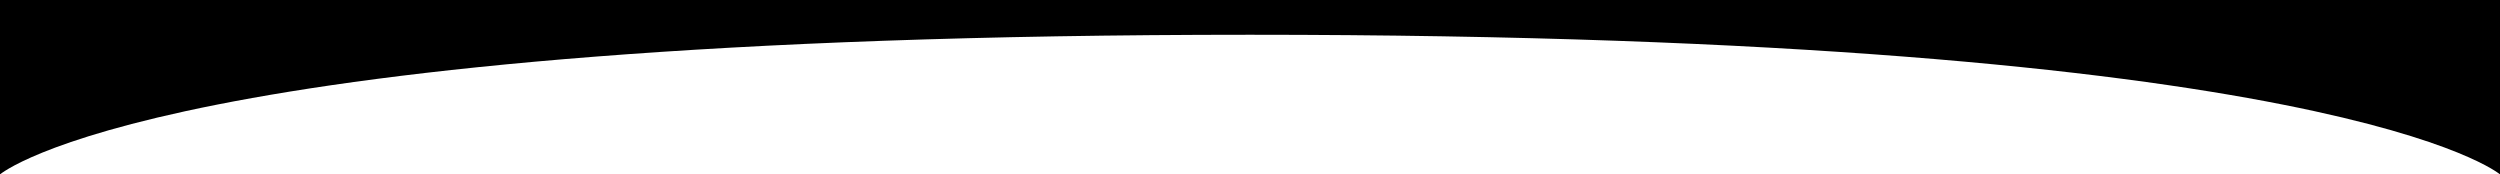 <?xml version="1.0" encoding="UTF-8"?> <svg xmlns="http://www.w3.org/2000/svg" width="2050" height="143" viewBox="0 0 2050 143" fill="none"> <g clip-path="url(#clip0_3_259)"> <path d="M2050 143C2050 143 1916.5 28.5 1025 28.5C133.5 28.5 0 143 0 143L1.25015e-05 -0L2050 0L2050 143Z" fill="black"></path> </g> <defs> <clipPath id="clip0_3_259"> <rect width="2050" height="143" fill="white" transform="translate(2050 143) rotate(-180)"></rect> </clipPath> </defs> </svg> 
